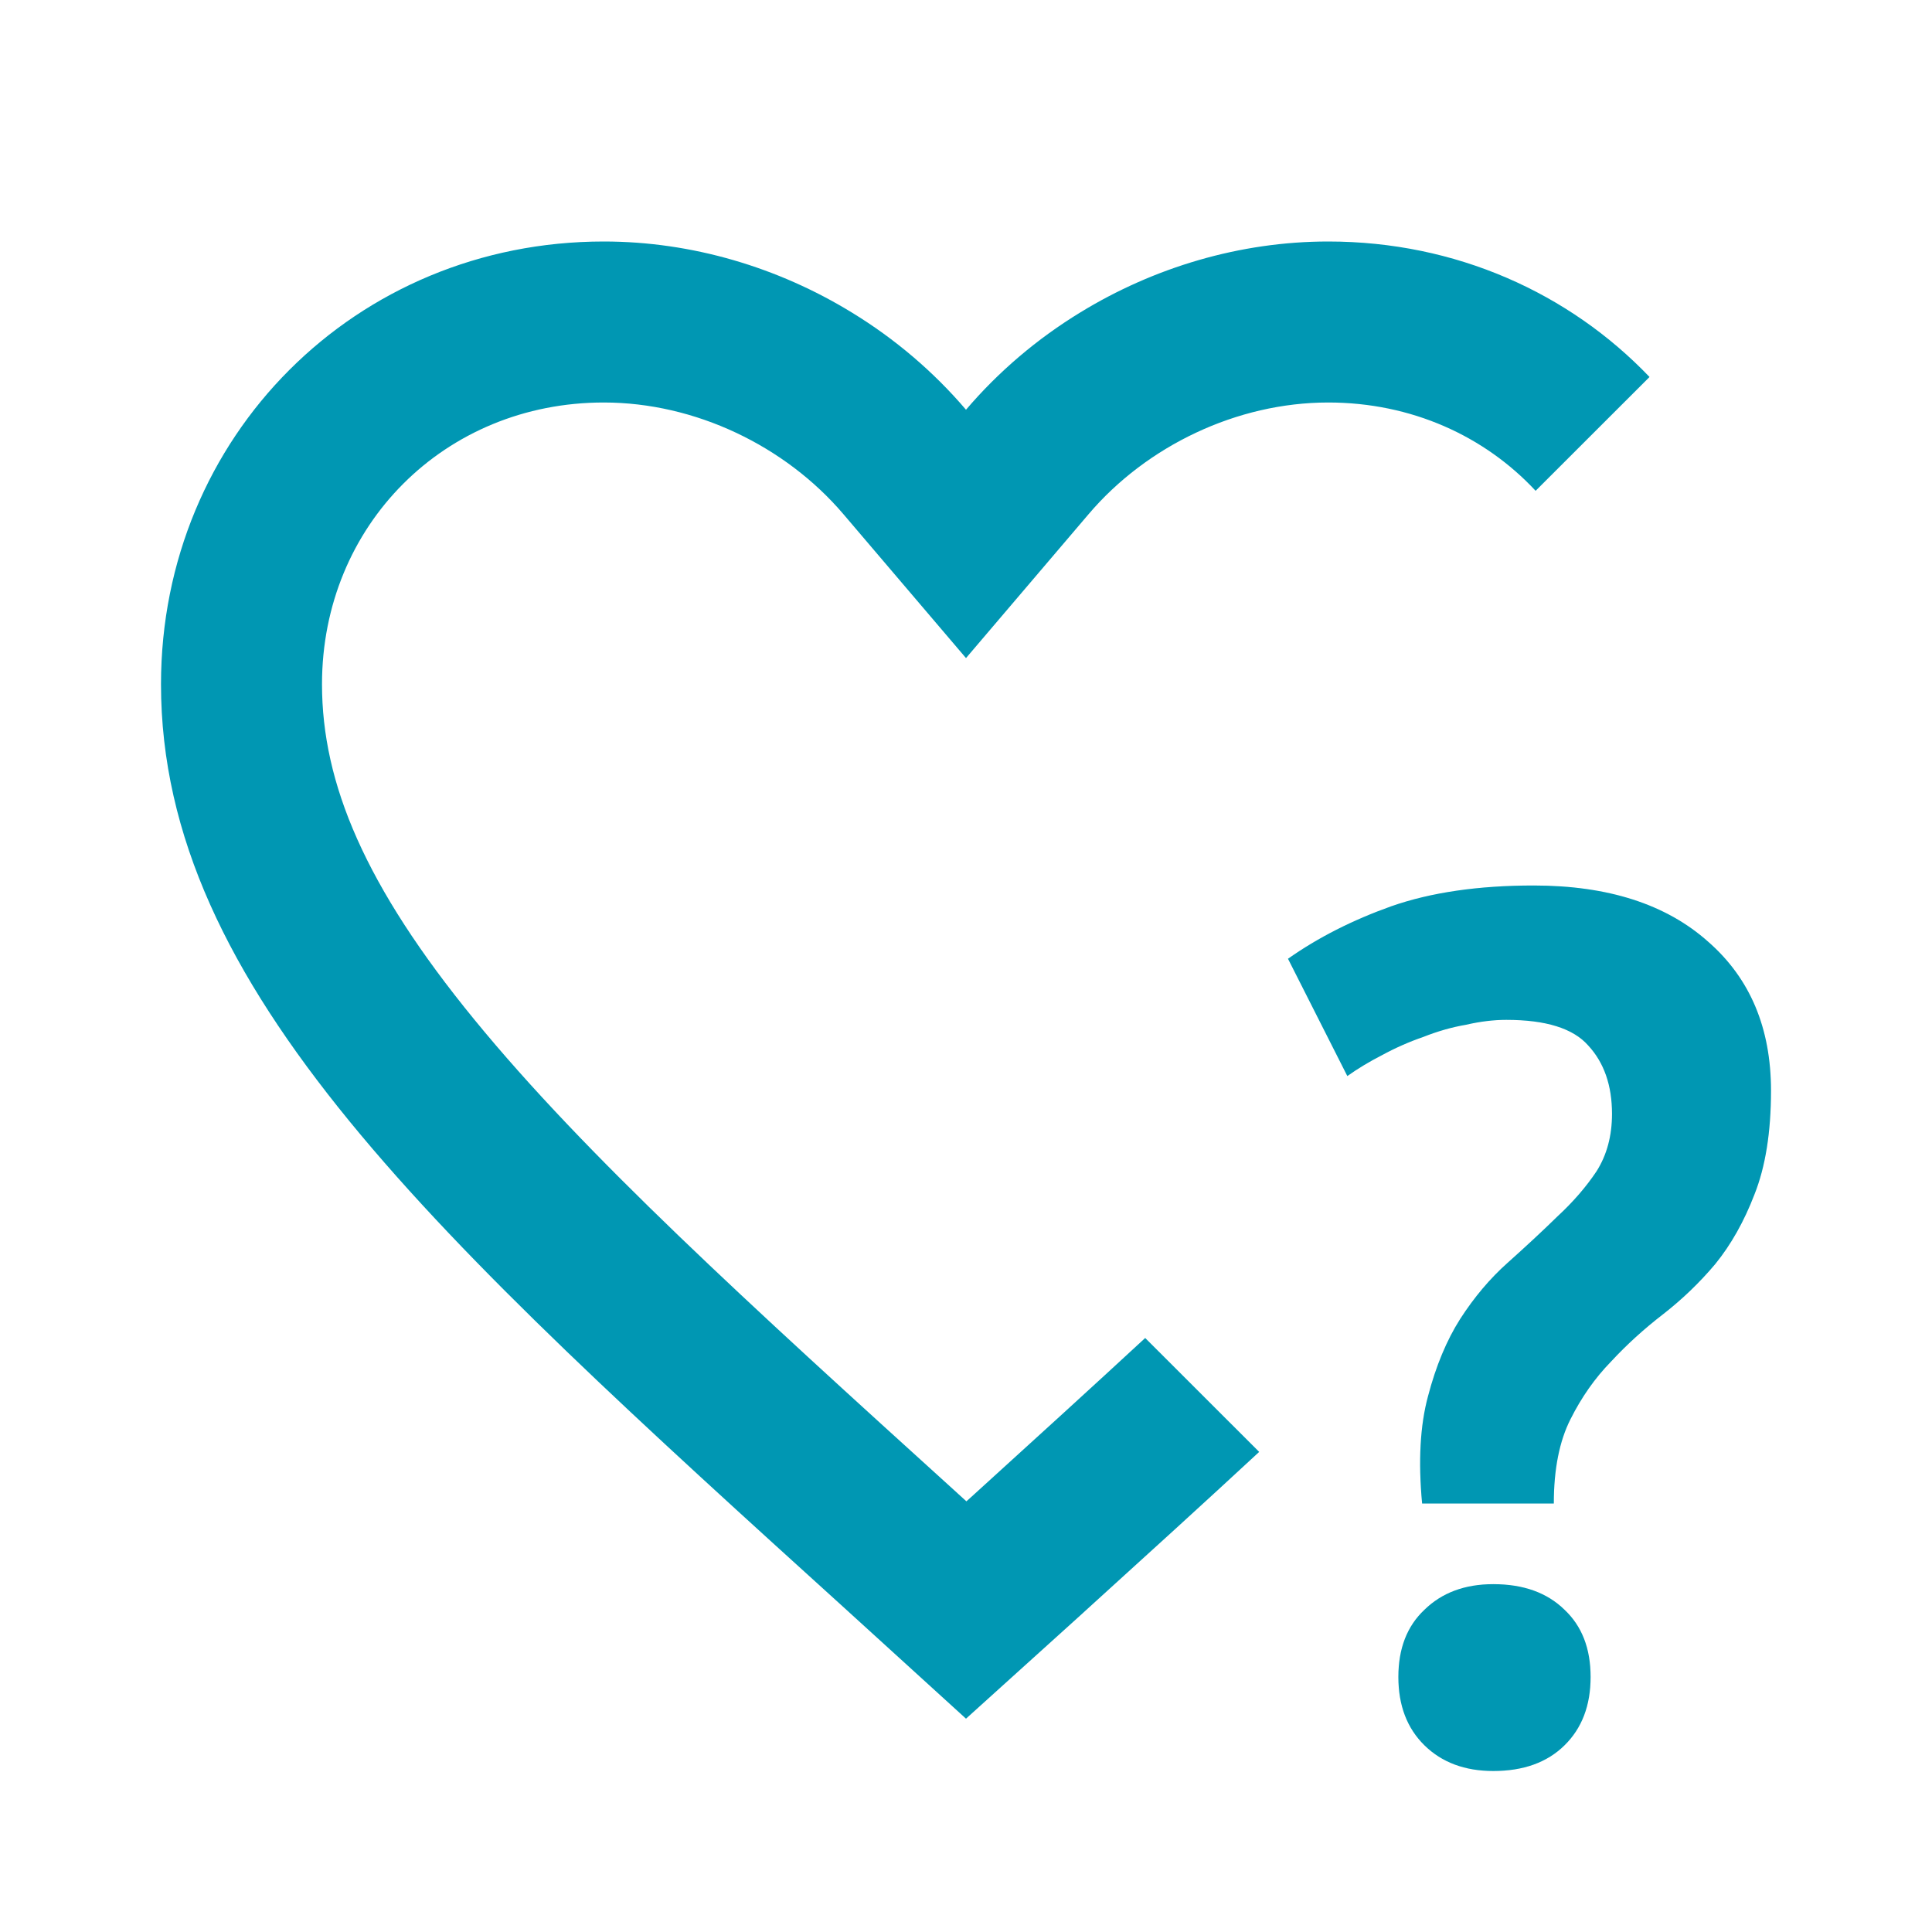 <svg width="24" height="24" viewBox="0 0 24 24" fill="none" xmlns="http://www.w3.org/2000/svg">
<path fill-rule="evenodd" clip-rule="evenodd" d="M12 21.35L10.55 20.03L10.537 20.018C5.394 15.355 2 12.277 2 8.5C2 5.42 4.42 3 7.5 3C8.597 3 9.667 3.322 10.58 3.881C11.116 4.208 11.597 4.617 12 5.09C12.403 4.617 12.884 4.208 13.42 3.881C14.333 3.322 15.403 3 16.5 3C18.085 3 19.495 3.641 20.491 4.683L19.076 6.097C18.443 5.417 17.533 5 16.5 5C15.366 5 14.245 5.538 13.523 6.387L12 8.175L10.477 6.387C9.754 5.538 8.634 5 7.5 5C5.525 5 4 6.525 4 8.5C4 9.733 4.536 11.008 5.892 12.665C7.27 14.35 9.278 16.177 11.893 18.548L11.896 18.551L12.005 18.65L12.105 18.56L12.107 18.558C12.865 17.869 13.571 17.227 14.226 16.621L15.642 18.036C14.966 18.663 14.247 19.316 13.489 20.004L13.45 20.04L12 21.35Z" fill="#0097B3"/>
<path opacity="0.1" d="M17.666 18.677C17.617 18.151 17.641 17.706 17.74 17.342C17.838 16.968 17.971 16.649 18.138 16.386C18.314 16.113 18.511 15.88 18.727 15.688C18.953 15.486 19.16 15.294 19.346 15.112C19.543 14.93 19.705 14.742 19.833 14.55C19.961 14.348 20.025 14.11 20.025 13.837C20.025 13.483 19.926 13.2 19.73 12.988C19.543 12.775 19.204 12.669 18.712 12.669C18.555 12.669 18.388 12.689 18.211 12.73C18.034 12.76 17.858 12.811 17.681 12.881C17.504 12.942 17.332 13.018 17.165 13.109C17.007 13.19 16.865 13.276 16.737 13.367L16 11.91C16.373 11.647 16.801 11.43 17.283 11.258C17.774 11.086 18.364 11 19.052 11C19.975 11 20.698 11.233 21.219 11.698C21.74 12.153 22 12.77 22 13.549C22 14.065 21.931 14.495 21.794 14.839C21.666 15.172 21.504 15.461 21.307 15.703C21.111 15.936 20.894 16.143 20.659 16.326C20.423 16.508 20.206 16.705 20.01 16.917C19.813 17.119 19.646 17.357 19.509 17.63C19.371 17.903 19.302 18.252 19.302 18.677H17.666ZM17.371 20.832C17.371 20.478 17.479 20.2 17.695 19.997C17.912 19.785 18.197 19.679 18.55 19.679C18.924 19.679 19.219 19.785 19.435 19.997C19.651 20.2 19.759 20.478 19.759 20.832C19.759 21.186 19.651 21.469 19.435 21.681C19.219 21.894 18.924 22 18.55 22C18.197 22 17.912 21.894 17.695 21.681C17.479 21.469 17.371 21.186 17.371 20.832Z" fill="#0097B3"/>
<path d="M17.666 18.677C17.617 18.151 17.641 17.706 17.74 17.342C17.838 16.968 17.971 16.649 18.138 16.386C18.314 16.113 18.511 15.88 18.727 15.688C18.953 15.486 19.16 15.294 19.346 15.112C19.543 14.93 19.705 14.742 19.833 14.55C19.961 14.348 20.025 14.11 20.025 13.837C20.025 13.483 19.926 13.2 19.73 12.988C19.543 12.775 19.204 12.669 18.712 12.669C18.555 12.669 18.388 12.689 18.211 12.73C18.034 12.76 17.858 12.811 17.681 12.881C17.504 12.942 17.332 13.018 17.165 13.109C17.007 13.19 16.865 13.276 16.737 13.367L16 11.91C16.373 11.647 16.801 11.43 17.283 11.258C17.774 11.086 18.364 11 19.052 11C19.975 11 20.698 11.233 21.219 11.698C21.74 12.153 22 12.77 22 13.549C22 14.065 21.931 14.495 21.794 14.839C21.666 15.172 21.504 15.461 21.307 15.703C21.111 15.936 20.894 16.143 20.659 16.326C20.423 16.508 20.206 16.705 20.01 16.917C19.813 17.119 19.646 17.357 19.509 17.63C19.371 17.903 19.302 18.252 19.302 18.677H17.666ZM17.371 20.832C17.371 20.478 17.479 20.2 17.695 19.997C17.912 19.785 18.197 19.679 18.55 19.679C18.924 19.679 19.219 19.785 19.435 19.997C19.651 20.2 19.759 20.478 19.759 20.832C19.759 21.186 19.651 21.469 19.435 21.681C19.219 21.894 18.924 22 18.55 22C18.197 22 17.912 21.894 17.695 21.681C17.479 21.469 17.371 21.186 17.371 20.832Z" fill="#0097B3"/>
</svg>
